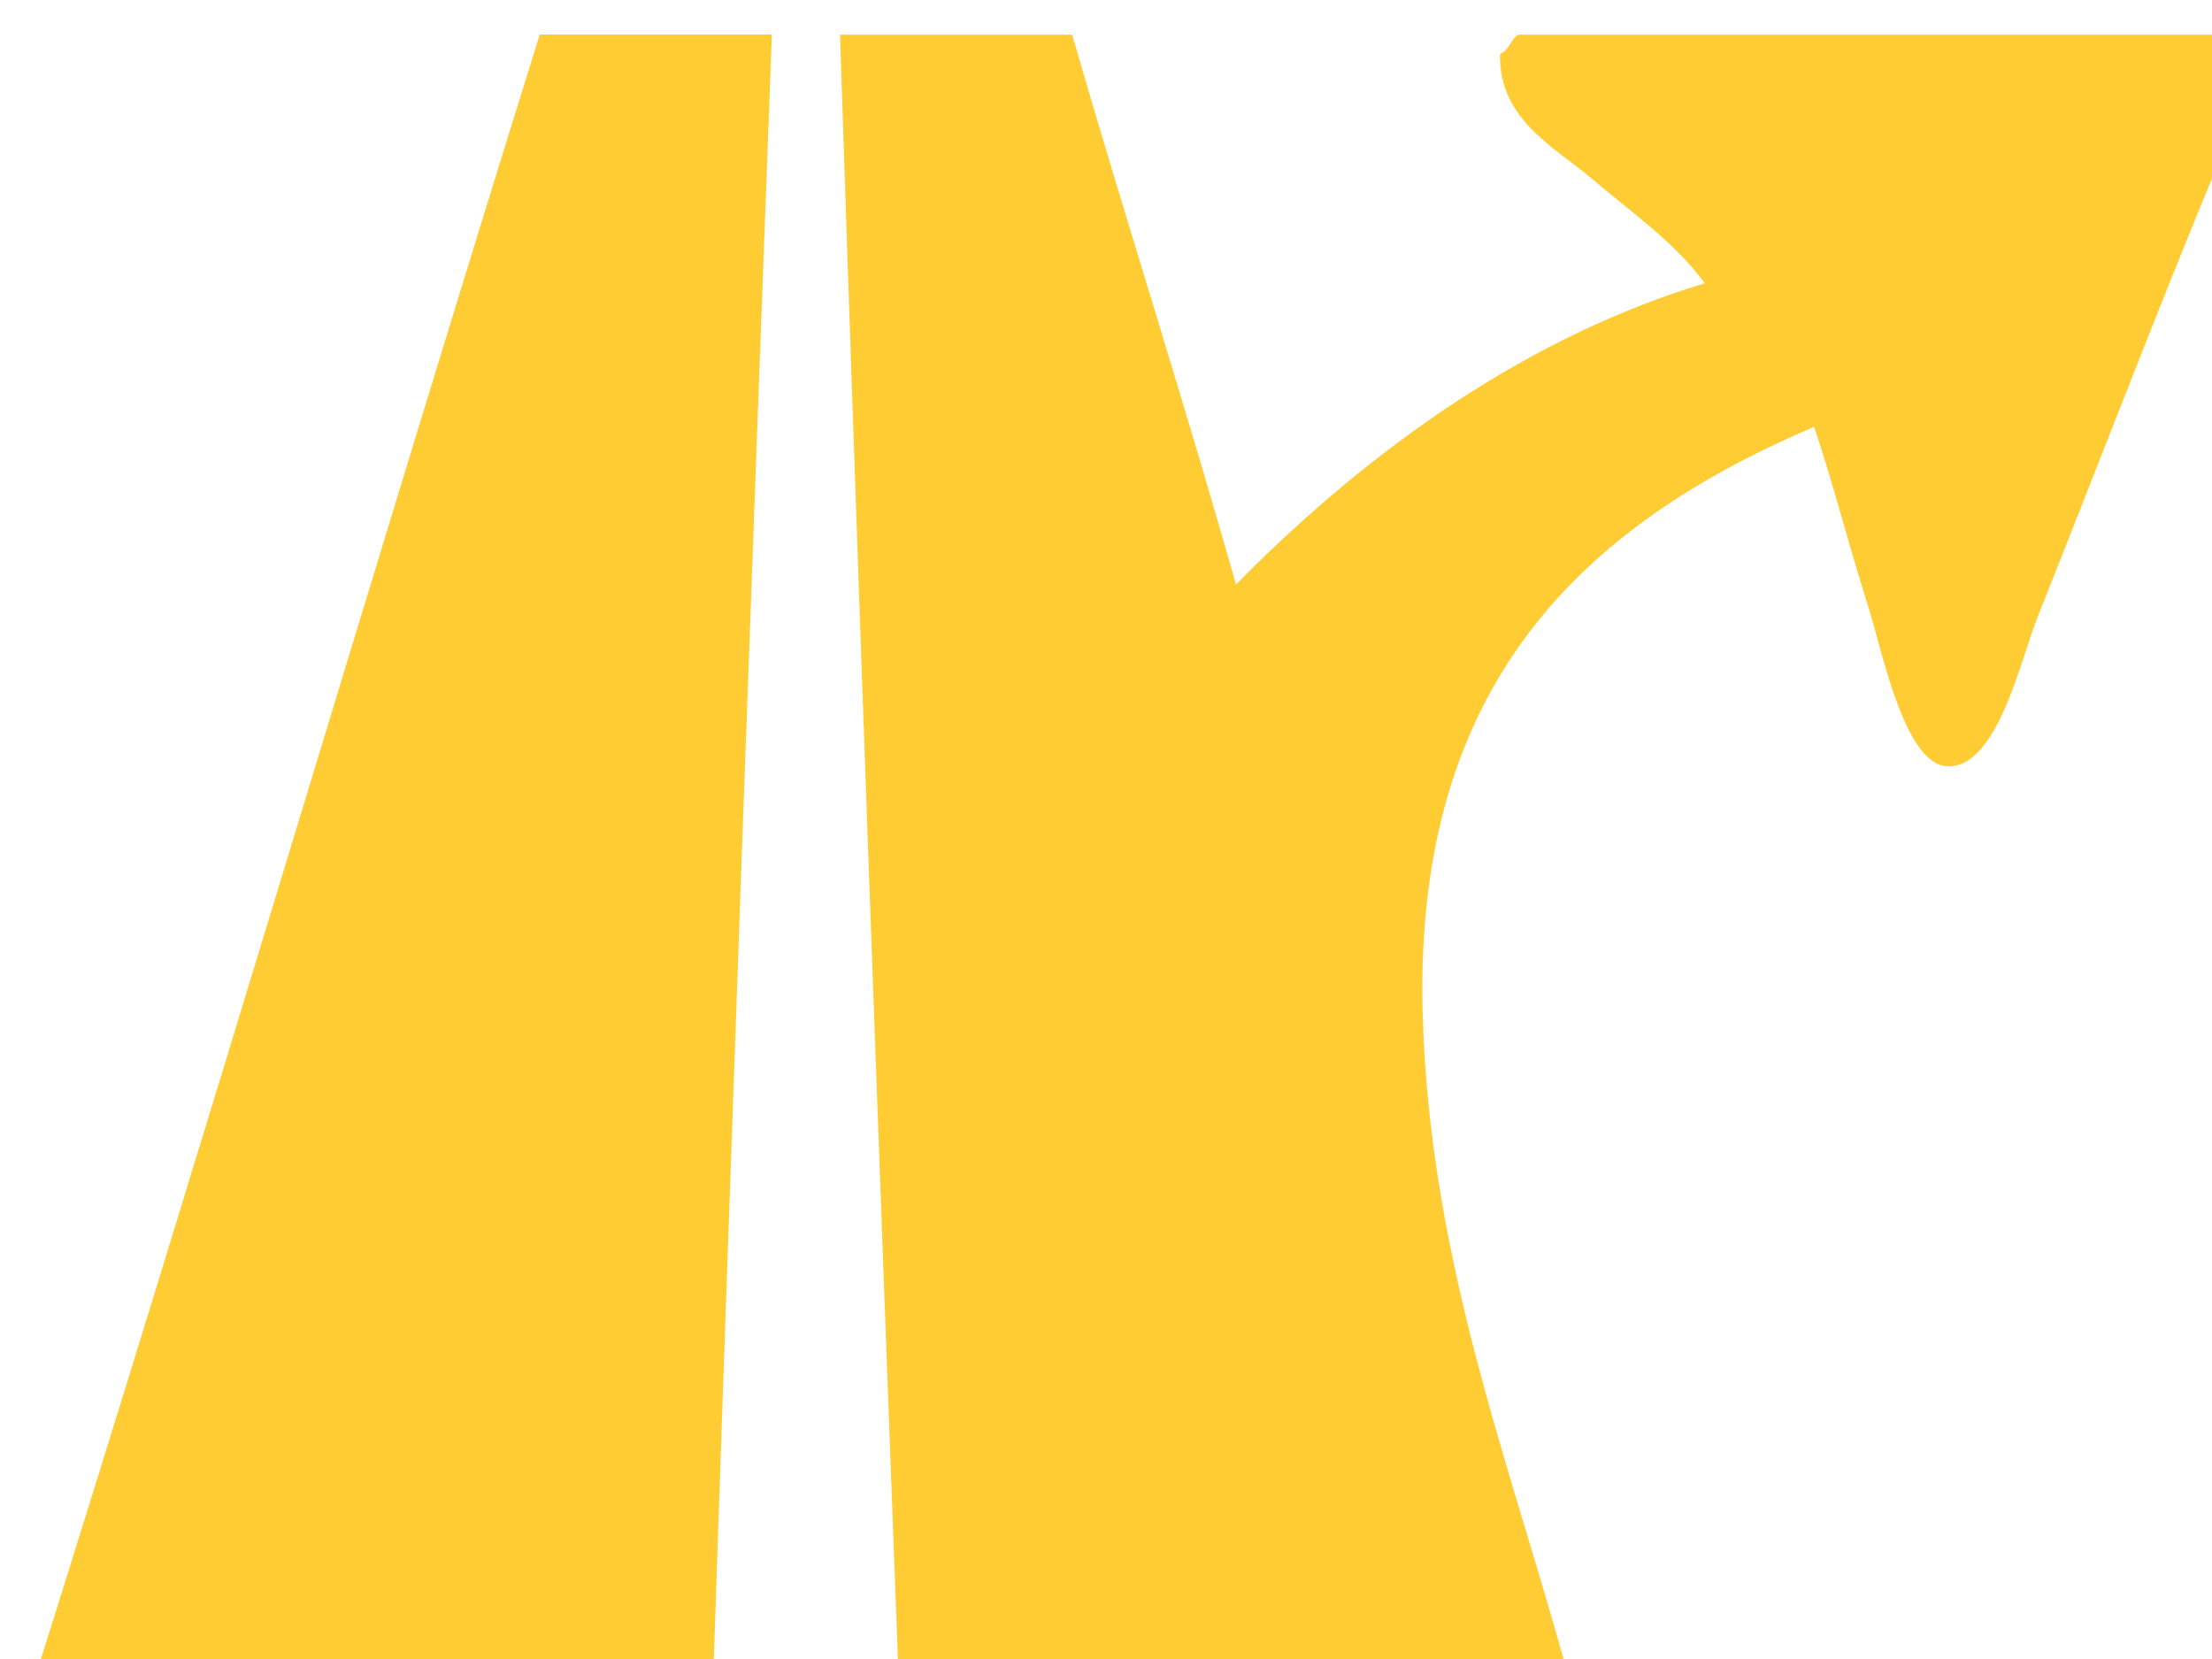 <?xml version="1.0" encoding="utf-8"?>
<!DOCTYPE svg PUBLIC "-//W3C//DTD SVG 1.1//EN" "http://www.w3.org/Graphics/SVG/1.1/DTD/svg11.dtd">
<svg  version="1.1" id="Layer_1" xmlns="http://www.w3.org/2000/svg" xmlns:xlink="http://www.w3.org/1999/xlink" width="16" height="12" viewBox="0 0 16 12"
	 overflow="visible" xml:space="preserve">
<g id="XMLID_4_">
	<g>
		<path fill="#FFCC33" d="M16.25,0.389c0,0.104,0,0.207,0,0.311c-0.466,1.073-1.007,2.498-1.514,3.77
			c-0.117,0.29-0.291,1.102-0.658,1.072c-0.305-0.024-0.465-0.839-0.561-1.142c-0.162-0.516-0.251-0.882-0.395-1.313
			c-1.672,0.714-2.888,1.855-2.832,4.219c0.045,1.876,0.696,3.446,1.087,4.945c-1.624,0-3.249,0-4.873,0
			c-0.15-3.993-0.296-7.989-0.428-12c0.56,0,1.12,0,1.679,0c0.386,1.335,0.806,2.635,1.185,3.977
			c0.838-0.852,1.994-1.758,3.391-2.179c-0.221-0.302-0.539-0.519-0.822-0.761c-0.258-0.22-0.67-0.423-0.659-0.898
			c0.065-0.023,0.075-0.105,0.132-0.139c1.712,0,3.424,0,5.136,0c0.015,0.043,0.042,0.071,0.099,0.069
			C16.212,0.359,16.225,0.381,16.25,0.389z"/>

		<path fill="#FFCC33" d="M3.904,0.25c0.56,0,1.119,0,1.679,0c-0.149,3.993-0.294,7.99-0.428,12c-1.635,0-3.27,0-4.905,0
			c0-0.034,0-0.07,0-0.104C1.492,8.205,2.672,4.2,3.904,0.25z"/>
	</g>
	<g>
	</g>
</g>
</svg>
